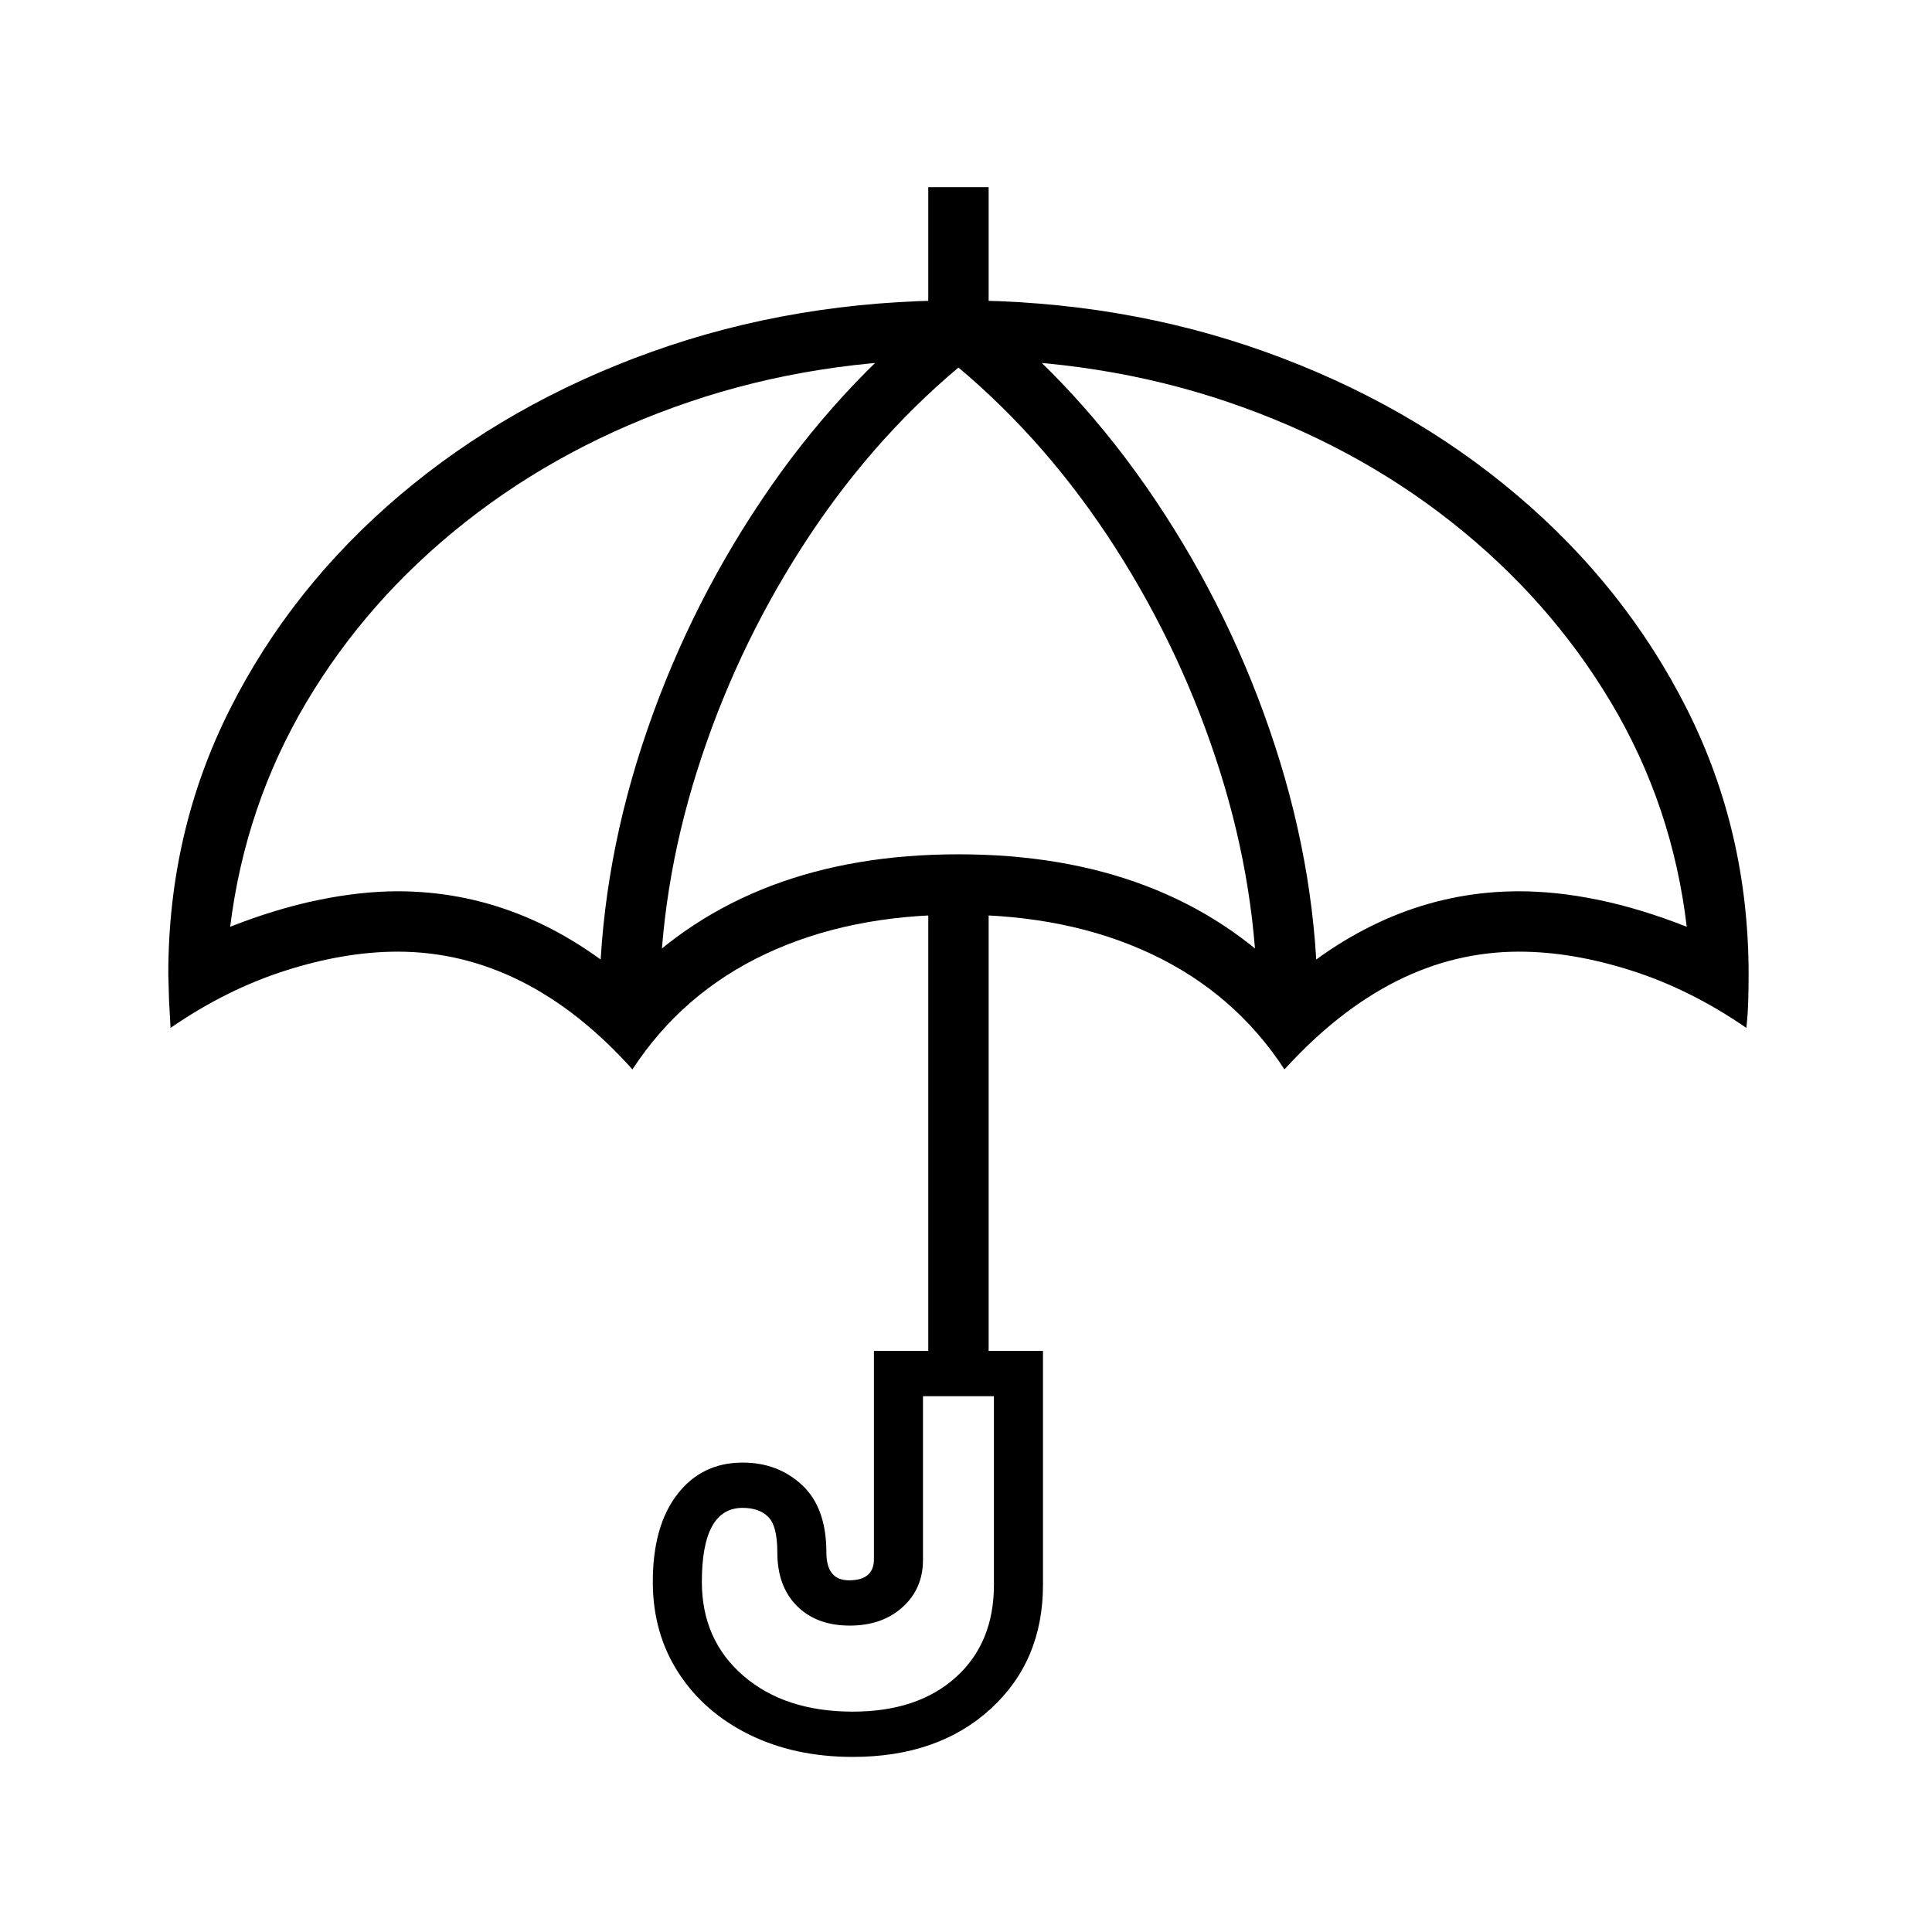 <?xml version="1.0" standalone="no"?>
<!DOCTYPE svg PUBLIC "-//W3C//DTD SVG 1.1//EN" "http://www.w3.org/Graphics/SVG/1.1/DTD/svg11.dtd" >
<svg xmlns="http://www.w3.org/2000/svg" xmlns:xlink="http://www.w3.org/1999/xlink" version="1.1" viewBox="30 -350 2560 2560">
   <path fill="currentColor"
d="M868 1067q-70 -78 -148 -117t-163 -39q-70 0 -148.5 25t-152.5 76l-2 -36t-1 -35q0 -189 81.5 -351t225.5 -284t334 -190t406 -68t406 68t334 190t225.5 284t81.5 351q0 17 -0.5 35t-2.5 36q-74 -51 -152.5 -76t-148.5 -25q-85 0 -162.5 39t-148.5 117
q-66 -101 -176.5 -153t-255.5 -52t-255.5 52t-176.5 153zM1160 1978q-77 0 -137 -29.5t-94 -82t-34 -120.5q0 -74 32.5 -116t86.5 -42q47 0 79 30t32 89q0 37 30 37q33 0 33 -28v-276h224v310q0 101 -69.5 164.5t-182.5 63.5zM1160 1918q86 0 136.5 -45.5t50.5 -122.5v-250
h-94v217q0 38 -27 62.5t-70 24.5q-44 0 -70 -26t-26 -71q0 -35 -12 -47t-34 -12q-54 0 -54 98q0 77 55 124.5t145 47.5zM1260 1473v-651h80v651h-80zM861 949q162 -167 439 -167t439 167q139 -118 304 -118q50 0 105.5 11.5t116.5 35.5q-19 -161 -100.5 -297.5t-211.5 -239
t-296.5 -159t-356.5 -56.5t-356.5 56.5t-296.5 159t-211 239t-101 297.5q61 -24 117 -35.5t105 -11.5q165 0 304 118zM824 985q0 -173 56.5 -346.5t158 -325t236.5 -257.5h50q135 106 236.5 257.5t158 325t56.5 346.5h-80q0 -156 -49.5 -313t-138.5 -296t-208 -239
q-119 100 -208 239t-138.5 296t-49.5 313h-80zM1260 110v-212h80v212h-80z" />
</svg>
